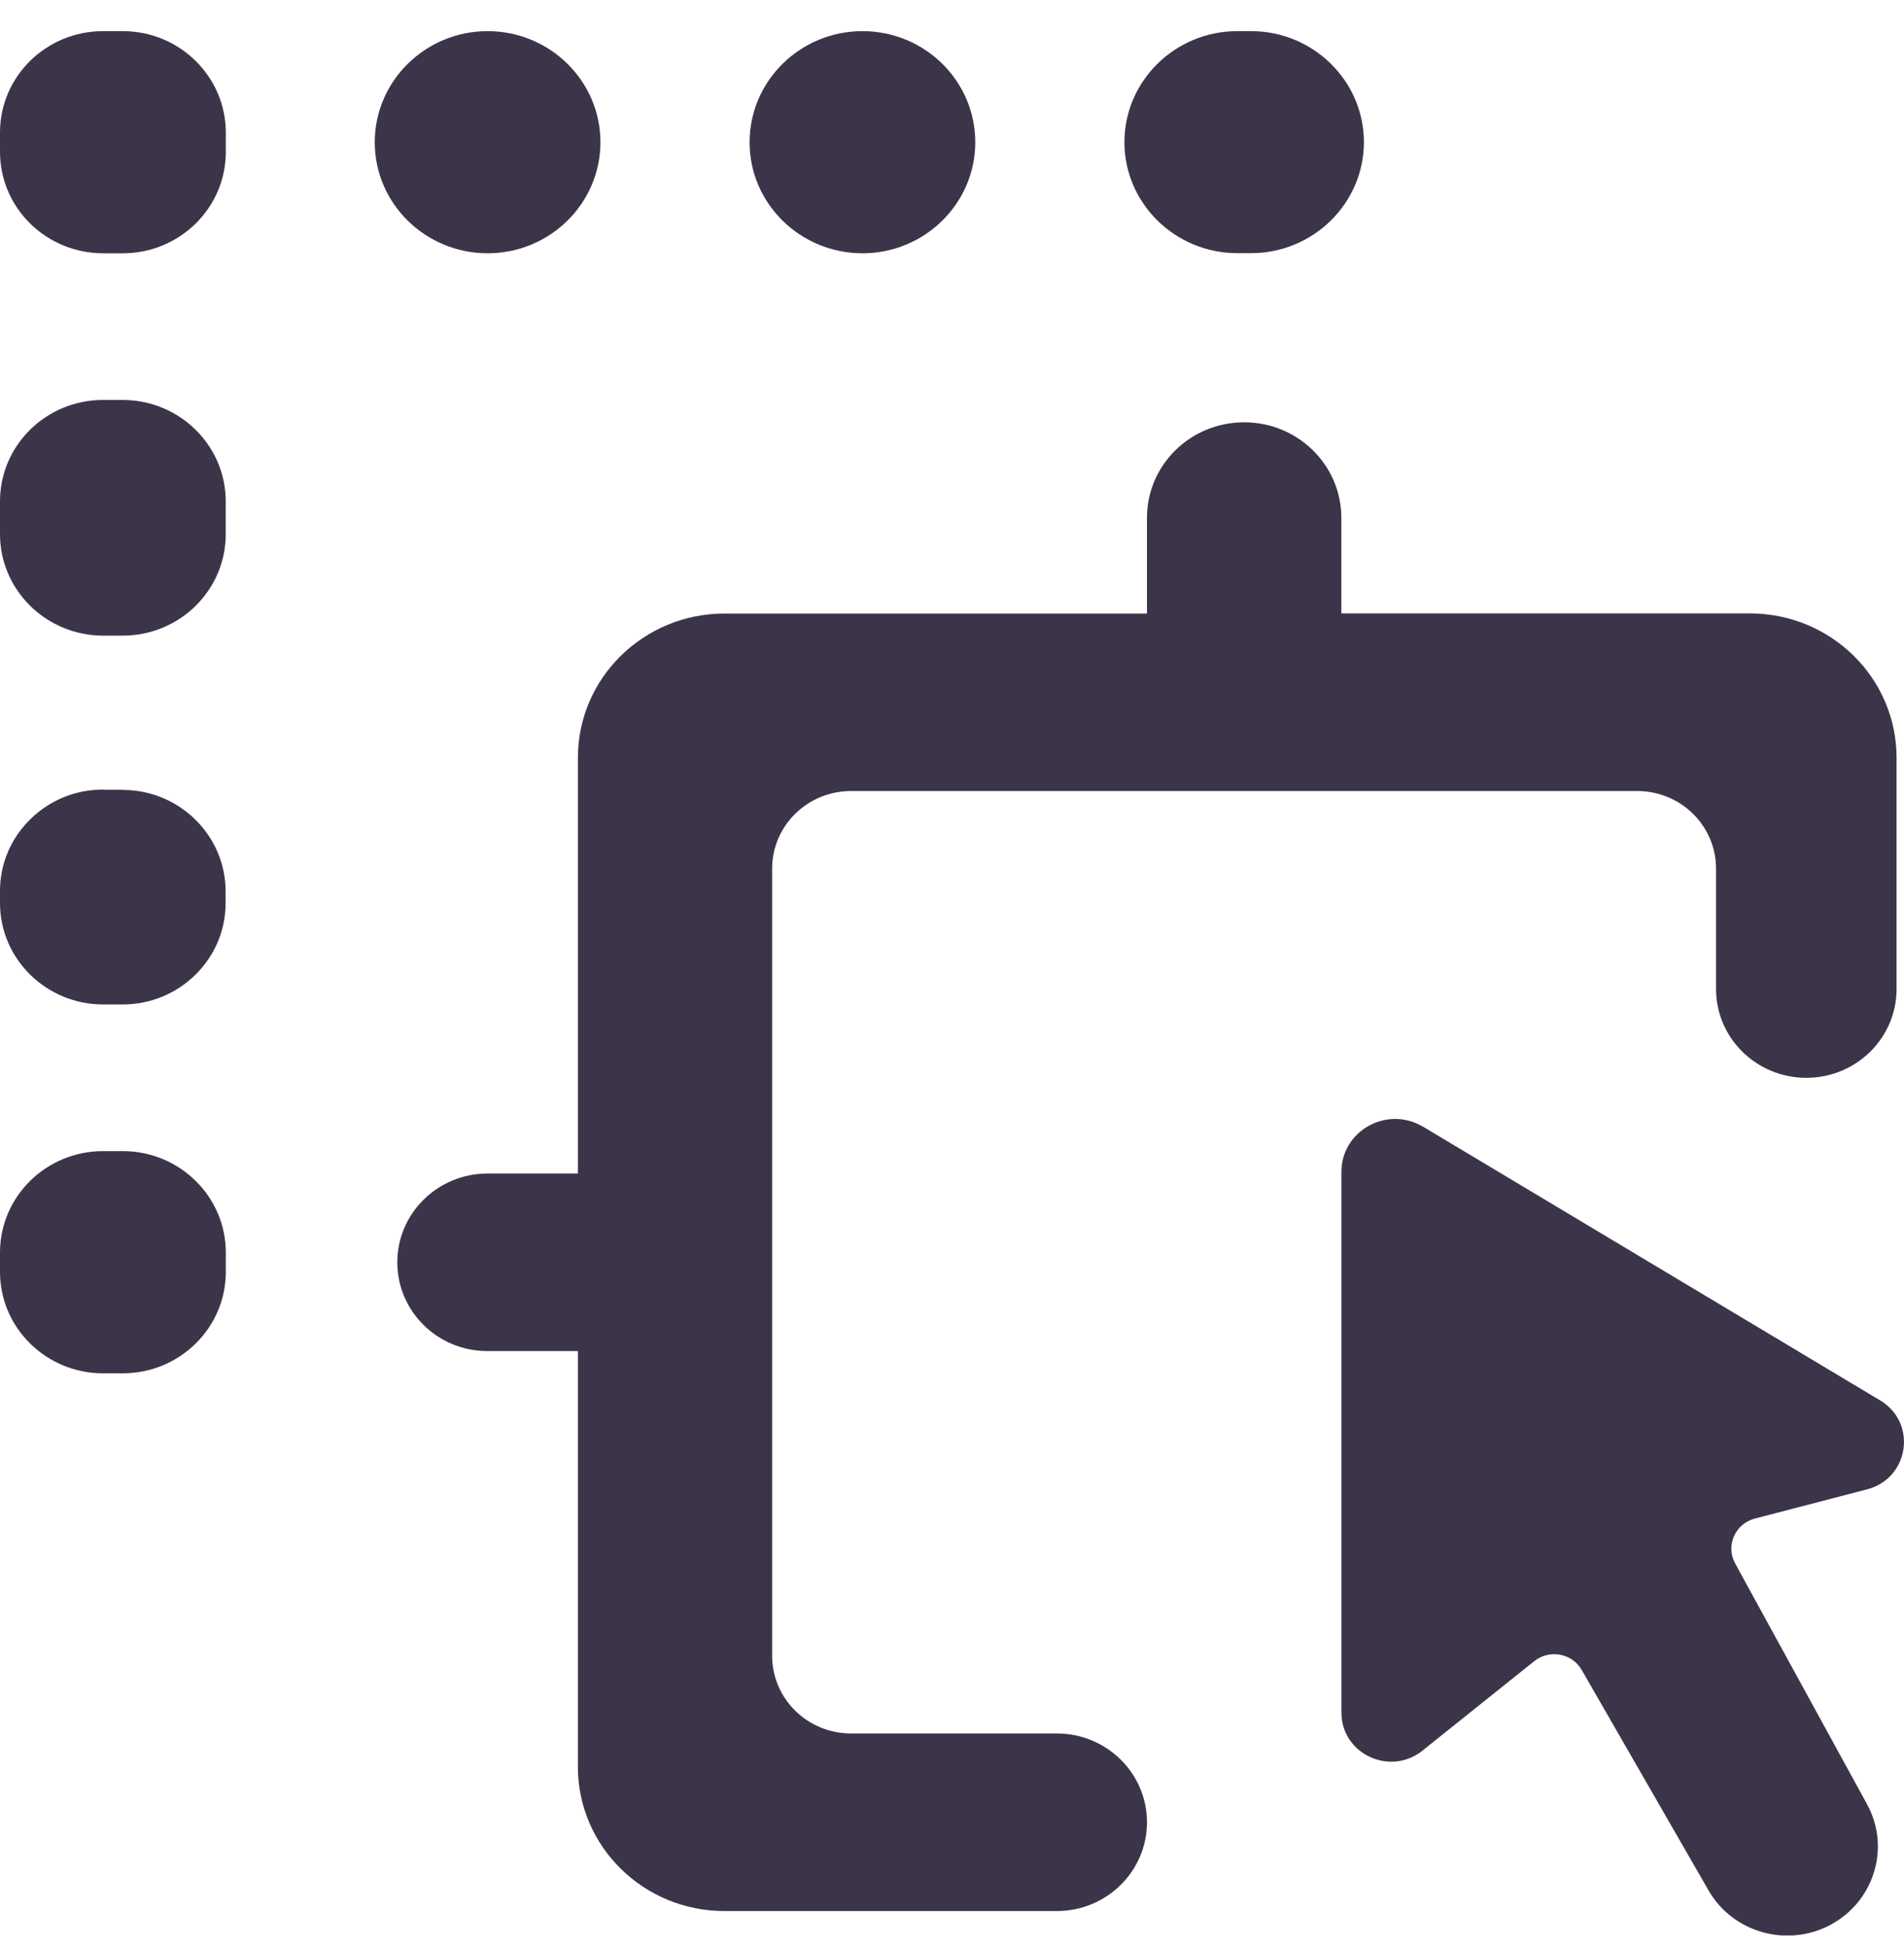 <svg width="45" height="46" viewBox="0 0 45 46" fill="none" xmlns="http://www.w3.org/2000/svg">
<g clip-path="url(#clip0_2797_6024)">
<path d="M31.702 14.495H41.358C43.272 14.495 44.824 16.021 44.824 17.905V23.371C44.824 24.53 43.87 25.469 42.691 25.469C41.513 25.469 40.558 24.53 40.558 23.371V20.528C40.558 19.512 39.724 18.692 38.692 18.692H20.115C19.084 18.692 18.249 19.512 18.249 20.528V39.126C18.249 40.141 19.084 40.962 20.115 40.962H24.975C26.154 40.962 27.108 41.901 27.108 43.06C27.108 44.22 26.154 45.159 24.975 45.159H17.124C15.21 45.159 13.658 43.632 13.658 41.749V31.926H11.528C10.347 31.932 9.39 30.99 9.39 29.828C9.39 28.669 10.347 27.73 11.525 27.73H13.658V17.907C13.658 16.024 15.21 14.498 17.124 14.498H27.108V12.237C27.108 10.988 28.135 9.979 29.404 9.979C30.673 9.979 31.702 10.988 31.702 12.237V14.498V14.495Z" fill="#3C3549"/>
<path d="M33.627 26.62L44.435 33.091C45.32 33.62 45.125 34.935 44.126 35.194L41.475 35.884C41.009 36.005 40.78 36.524 41.009 36.944L44.126 42.633C44.691 43.663 44.291 44.951 43.238 45.497C42.214 46.026 40.948 45.659 40.38 44.67L37.383 39.462C37.157 39.066 36.621 38.966 36.261 39.254L33.619 41.368C32.851 41.982 31.704 41.444 31.704 40.471V27.69C31.704 26.717 32.787 26.119 33.632 26.625L33.627 26.62Z" fill="#3C3549"/>
<path d="M29.569 0.736H29.241C27.772 0.736 26.575 1.914 26.575 3.359C26.575 4.804 27.772 5.982 29.241 5.982H29.569C31.038 5.982 32.235 4.804 32.235 3.359C32.235 1.914 31.038 0.736 29.569 0.736Z" fill="#3C3549"/>
<path d="M2.437 9.451H2.898C4.242 9.451 5.335 10.524 5.335 11.848V12.625C5.335 13.947 4.244 15.02 2.901 15.02H2.439C1.093 15.02 0 13.944 0 12.622V11.846C0 10.524 1.09 9.451 2.434 9.451H2.437Z" fill="#3C3549"/>
<path d="M2.919 18.661H2.455C2.455 18.661 2.445 18.658 2.437 18.658C1.789 18.658 1.181 18.905 0.722 19.353C0.256 19.807 0 20.41 0 21.055V21.339C0 22.661 1.093 23.733 2.434 23.736H2.898C4.239 23.736 5.332 22.663 5.332 21.344V21.063C5.332 19.749 4.25 18.674 2.914 18.666L2.919 18.661Z" fill="#3C3549"/>
<path d="M2.437 0.736H2.901C4.244 0.736 5.337 1.809 5.337 3.134V3.59C5.337 4.912 4.247 5.985 2.903 5.985H2.439C1.09 5.985 0 4.912 0 3.587V3.131C0 1.809 1.09 0.736 2.437 0.736Z" fill="#3C3549"/>
<path d="M11.523 0.736C10.054 0.736 8.857 1.914 8.857 3.362C8.857 4.81 10.054 5.985 11.525 5.985C12.997 5.985 14.191 4.807 14.191 3.362C14.191 1.911 12.994 0.736 11.523 0.736Z" fill="#3C3549"/>
<path d="M20.382 0.736C18.913 0.736 17.716 1.914 17.716 3.362C17.716 4.81 18.913 5.985 20.384 5.985C21.856 5.985 23.05 4.807 23.05 3.362C23.05 1.911 21.856 0.736 20.382 0.736Z" fill="#3C3549"/>
<path d="M2.437 27.201H2.901C4.244 27.201 5.337 28.274 5.337 29.598V30.055C5.337 31.377 4.247 32.452 2.901 32.452H2.437C1.093 32.452 0 31.379 0 30.055V29.598C0 28.276 1.09 27.201 2.437 27.201Z" fill="#3C3549"/>
</g>
<defs>
<clipPath id="clip0_2797_6024">
<rect width="45" height="45" fill="white" transform="translate(0 0.736)"/>
</clipPath>
</defs>
</svg>
